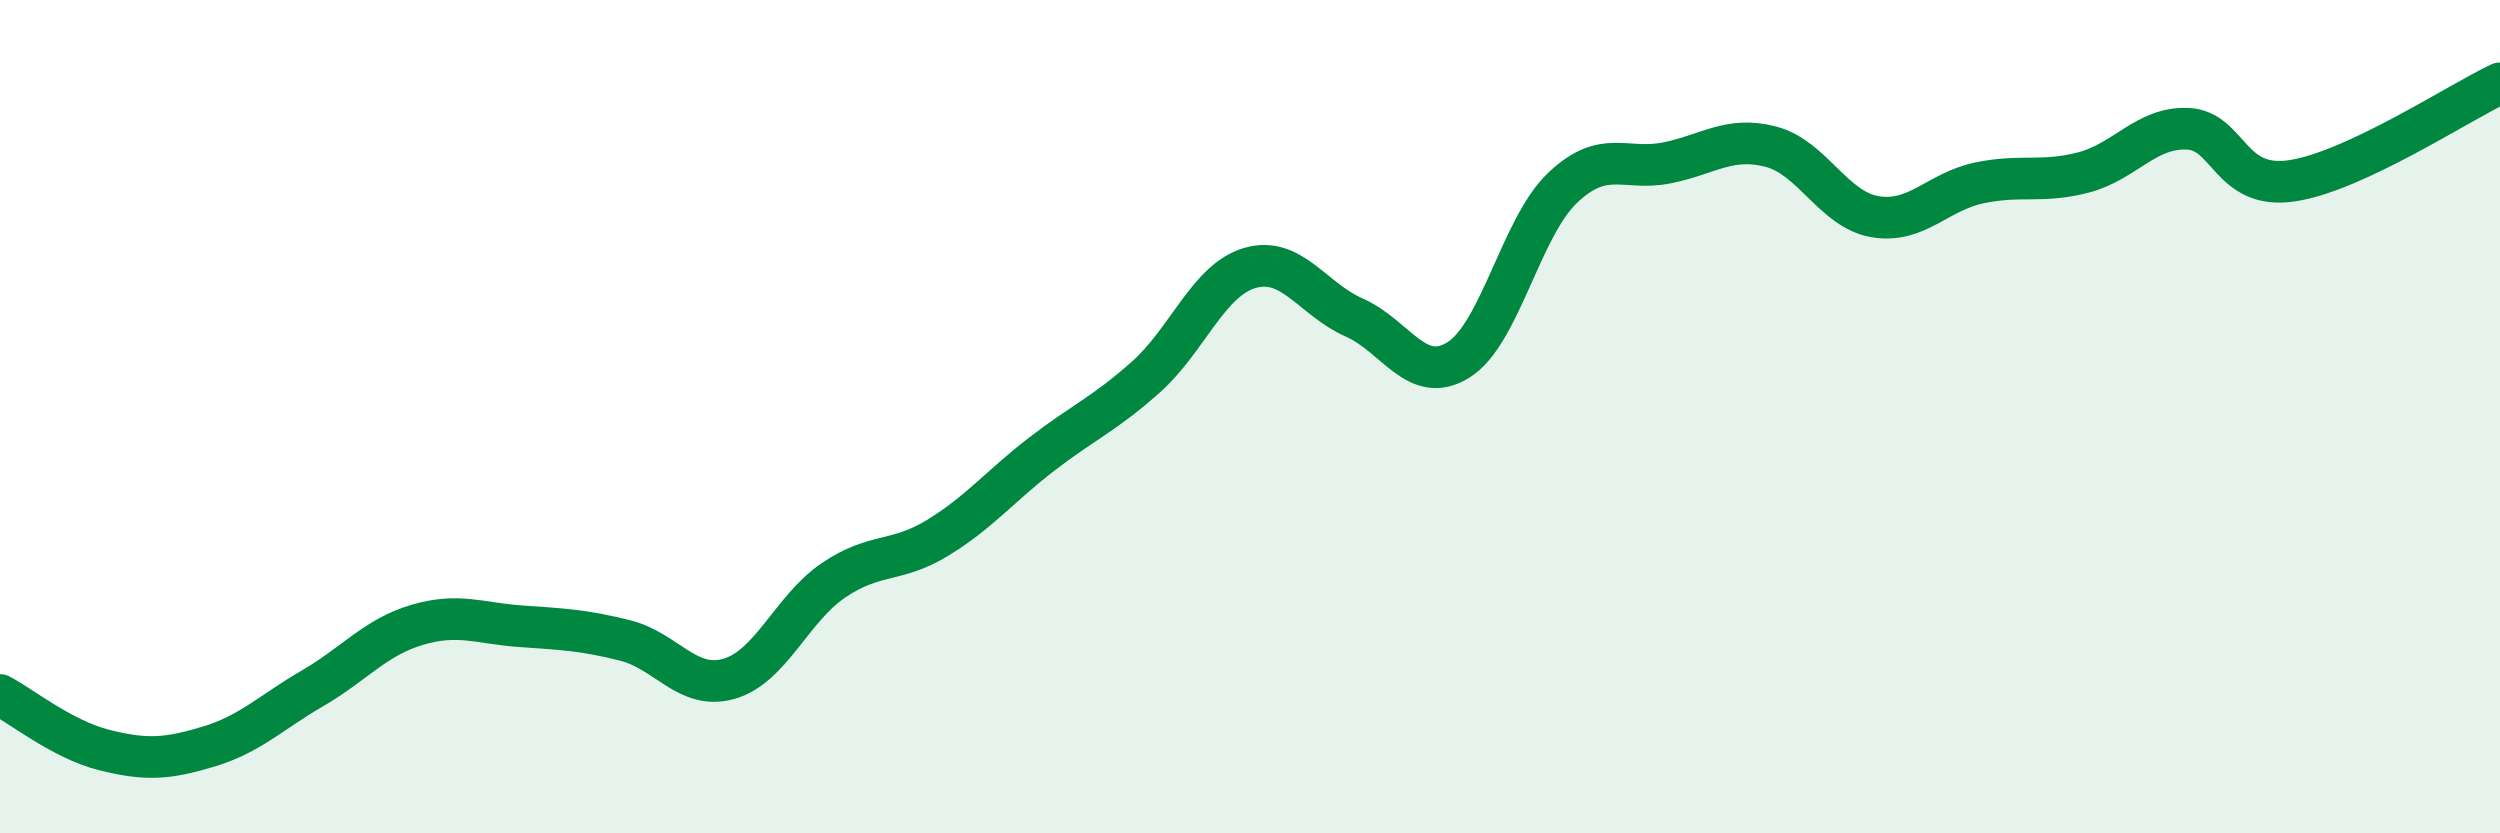 
    <svg width="60" height="20" viewBox="0 0 60 20" xmlns="http://www.w3.org/2000/svg">
      <path
        d="M 0,16.68 C 0.5,16.94 1.5,17.75 2.5,18 C 3.5,18.25 4,18.22 5,17.92 C 6,17.62 6.5,17.1 7.5,16.52 C 8.5,15.94 9,15.3 10,15 C 11,14.7 11.5,14.96 12.5,15.03 C 13.5,15.1 14,15.12 15,15.37 C 16,15.62 16.5,16.58 17.5,16.29 C 18.5,16 19,14.61 20,13.93 C 21,13.25 21.5,13.52 22.5,12.91 C 23.5,12.3 24,11.67 25,10.9 C 26,10.13 26.5,9.94 27.5,9.05 C 28.5,8.16 29,6.72 30,6.43 C 31,6.14 31.5,7.18 32.5,7.62 C 33.5,8.06 34,9.26 35,8.64 C 36,8.02 36.5,5.46 37.5,4.51 C 38.5,3.56 39,4.11 40,3.91 C 41,3.71 41.5,3.26 42.5,3.52 C 43.5,3.78 44,5.03 45,5.2 C 46,5.37 46.5,4.6 47.5,4.39 C 48.5,4.18 49,4.4 50,4.14 C 51,3.88 51.5,3.05 52.5,3.09 C 53.5,3.13 53.5,4.56 55,4.34 C 56.5,4.12 59,2.47 60,2L60 20L0 20Z"
        fill="#008740"
        opacity="0.1"
        stroke-linecap="round"
        stroke-linejoin="round"
      />
      <path
        d="M 0,16.68 C 0.5,16.94 1.5,17.75 2.5,18 C 3.5,18.25 4,18.22 5,17.92 C 6,17.62 6.5,17.1 7.5,16.52 C 8.5,15.94 9,15.3 10,15 C 11,14.7 11.5,14.96 12.5,15.03 C 13.5,15.1 14,15.12 15,15.37 C 16,15.62 16.5,16.58 17.5,16.29 C 18.5,16 19,14.61 20,13.93 C 21,13.25 21.5,13.52 22.5,12.91 C 23.5,12.3 24,11.67 25,10.9 C 26,10.13 26.5,9.94 27.5,9.05 C 28.5,8.16 29,6.72 30,6.43 C 31,6.14 31.5,7.18 32.5,7.62 C 33.5,8.06 34,9.26 35,8.64 C 36,8.02 36.5,5.46 37.5,4.51 C 38.5,3.56 39,4.11 40,3.91 C 41,3.71 41.5,3.26 42.5,3.52 C 43.5,3.78 44,5.03 45,5.2 C 46,5.37 46.5,4.6 47.5,4.39 C 48.5,4.18 49,4.4 50,4.14 C 51,3.88 51.5,3.05 52.5,3.09 C 53.5,3.13 53.5,4.56 55,4.34 C 56.5,4.12 59,2.47 60,2"
        stroke="#008740"
        stroke-width="1"
        fill="none"
        stroke-linecap="round"
        stroke-linejoin="round"
      />
    </svg>
  